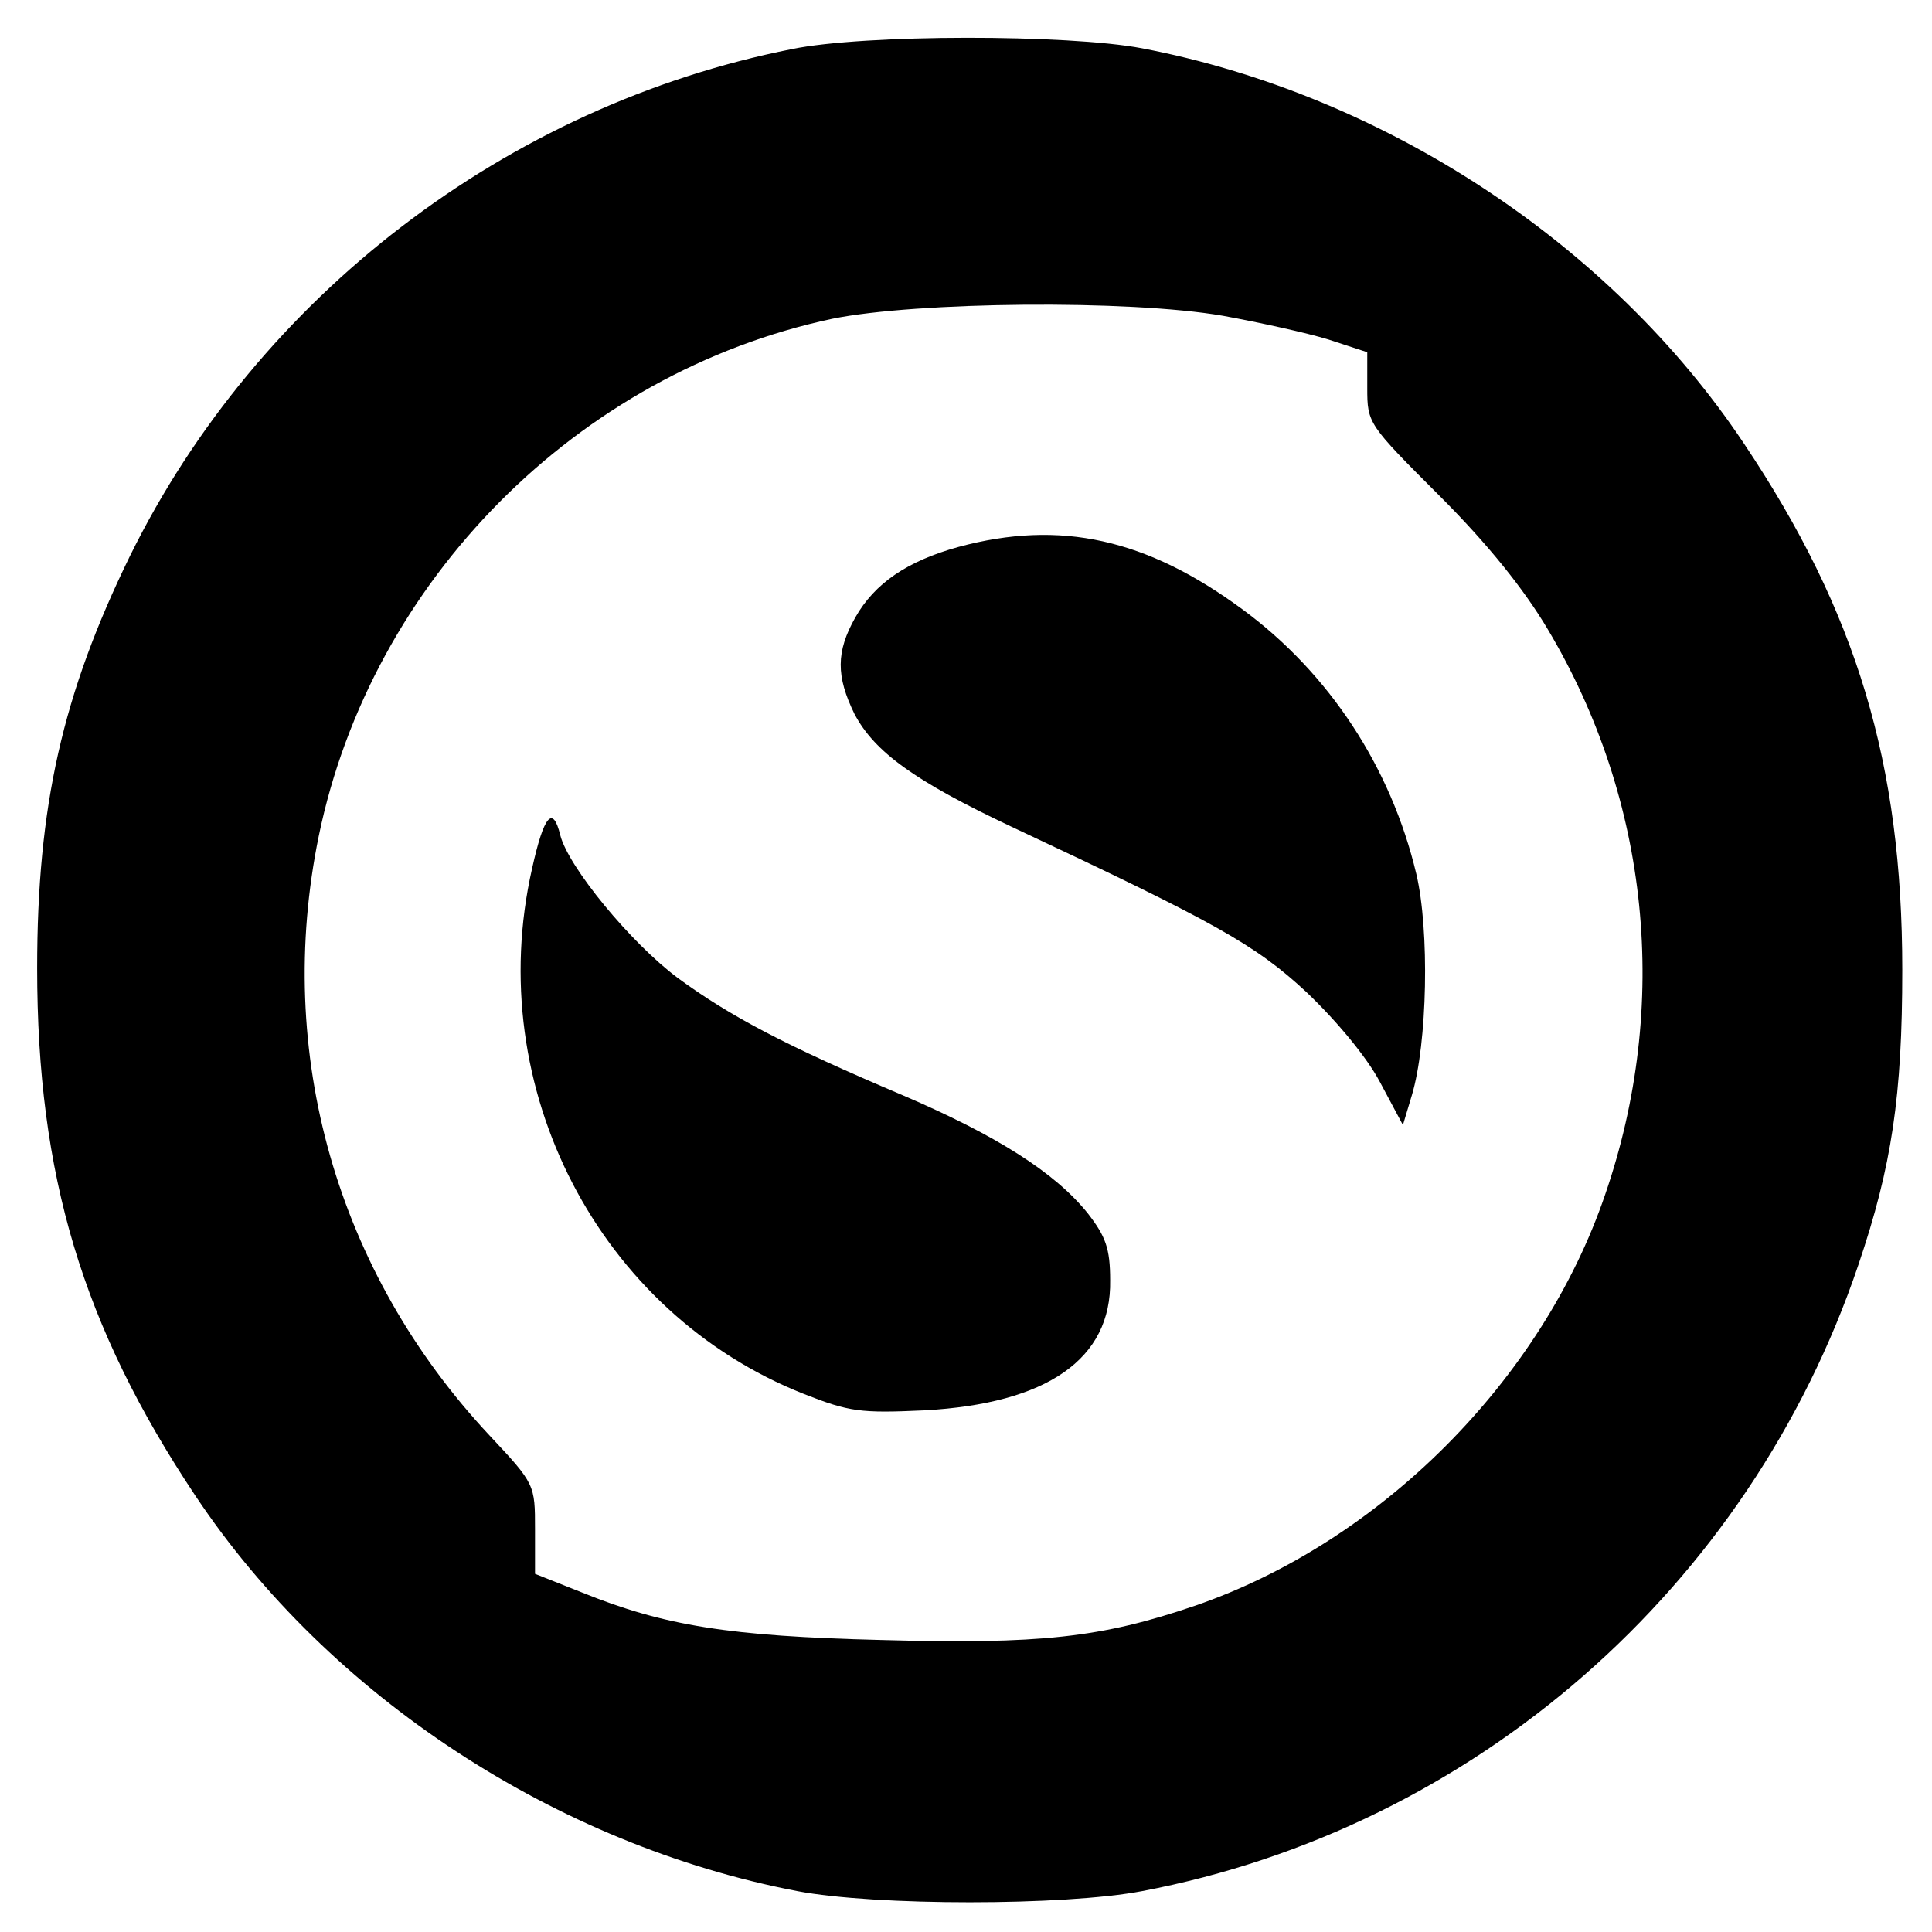 <?xml version="1.0" standalone="no"?>
<!DOCTYPE svg PUBLIC "-//W3C//DTD SVG 20010904//EN"
 "http://www.w3.org/TR/2001/REC-SVG-20010904/DTD/svg10.dtd">
<svg version="1.0" xmlns="http://www.w3.org/2000/svg"
 width="260pt" height="260pt" viewBox="0 0 260 260"
 preserveAspectRatio="xMidYMid meet">
<g transform="translate(0,260) scale(0.1,-0.1)"
fill="#000000" stroke="none">
<path d="M1066 2534 c-384 -76 -719 -333 -891 -682 -91 -186 -125 -337 -125
-555 0 -279 61 -482 213 -710 180 -270 486 -470 810 -532 105 -20 359 -20 464
0 447 85 817 408 964 843 45 133 59 227 59 397 0 277 -61 481 -213 708 -180
270 -486 470 -810 532 -100 19 -374 19 -471 -1z m580 -359 c49 -9 113 -23 142
-32 l52 -17 0 -48 c0 -48 1 -49 98 -146 64 -64 113 -125 145 -179 137 -230
165 -506 77 -761 -85 -249 -302 -467 -552 -553 -126 -43 -208 -52 -423 -46
-203 5 -291 19 -402 64 l-63 25 0 60 c0 60 0 61 -61 126 -206 220 -290 515
-230 807 71 344 348 623 691 696 113 23 399 26 526 4z"/>
<path d="M1290 1864 c-69 -19 -113 -49 -139 -95 -26 -46 -26 -79 -1 -130 27
-51 81 -90 210 -151 275 -129 329 -159 398 -223 40 -38 81 -87 99 -121 l31
-58 12 40 c21 70 24 222 6 298 -34 143 -117 270 -234 356 -129 95 -245 121
-382 84z"/>
<path d="M716 1431 c-67 -295 90 -598 366 -707 61 -24 76 -26 162 -22 165 9
252 69 250 175 0 43 -6 59 -30 90 -44 55 -123 105 -249 159 -158 67 -232 106
-303 158 -63 47 -147 149 -158 192 -10 41 -22 27 -38 -45z"/>
</g>
</svg>

